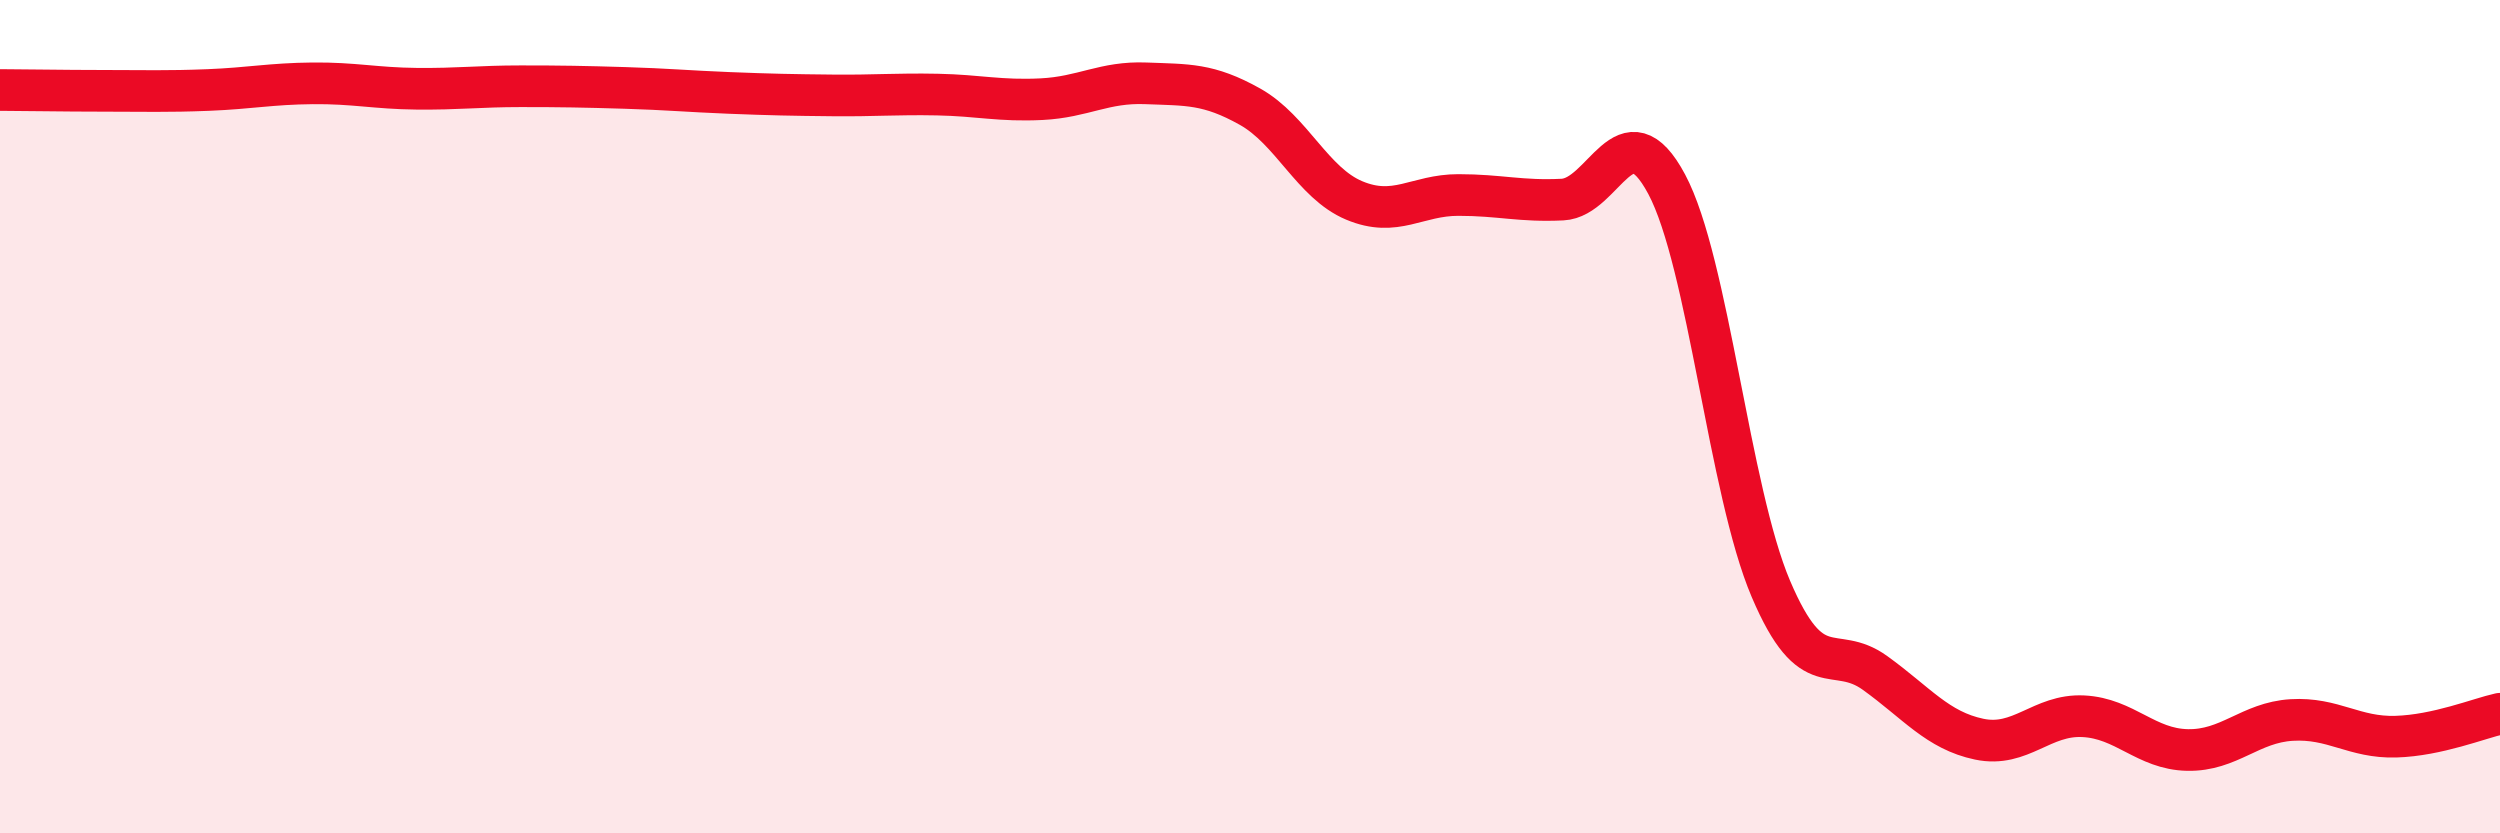 
    <svg width="60" height="20" viewBox="0 0 60 20" xmlns="http://www.w3.org/2000/svg">
      <path
        d="M 0,2.16 C 0.5,2.16 1.5,2.18 2.5,2.18 C 3.5,2.18 4,2.2 5,2.16 C 6,2.12 6.5,2.01 7.5,2 C 8.5,1.99 9,2.12 10,2.13 C 11,2.14 11.5,2.07 12.5,2.07 C 13.5,2.07 14,2.08 15,2.11 C 16,2.14 16.5,2.19 17.5,2.23 C 18.5,2.27 19,2.28 20,2.29 C 21,2.3 21.5,2.25 22.5,2.27 C 23.5,2.29 24,2.43 25,2.38 C 26,2.33 26.5,1.96 27.5,2 C 28.5,2.04 29,2 30,2.56 C 31,3.12 31.5,4.39 32.5,4.81 C 33.5,5.23 34,4.68 35,4.68 C 36,4.68 36.5,4.84 37.5,4.79 C 38.5,4.74 39,2.55 40,4.42 C 41,6.29 41.5,11.78 42.5,14.13 C 43.5,16.48 44,15.43 45,16.15 C 46,16.87 46.5,17.53 47.5,17.74 C 48.5,17.95 49,17.14 50,17.19 C 51,17.24 51.5,17.98 52.5,18 C 53.5,18.02 54,17.34 55,17.28 C 56,17.22 56.5,17.71 57.5,17.68 C 58.5,17.65 59.5,17.24 60,17.13L60 20L0 20Z"
        fill="#EB0A25"
        opacity="0.1"
        stroke-linecap="round"
        stroke-linejoin="round"
      />
      <path
        d="M 0,2.16 C 0.5,2.16 1.5,2.18 2.5,2.18 C 3.5,2.18 4,2.2 5,2.16 C 6,2.12 6.5,2.01 7.5,2 C 8.5,1.99 9,2.12 10,2.13 C 11,2.14 11.5,2.07 12.5,2.07 C 13.5,2.07 14,2.08 15,2.11 C 16,2.14 16.5,2.19 17.5,2.23 C 18.5,2.27 19,2.28 20,2.29 C 21,2.3 21.5,2.25 22.5,2.27 C 23.5,2.29 24,2.43 25,2.38 C 26,2.33 26.5,1.96 27.5,2 C 28.5,2.04 29,2 30,2.56 C 31,3.12 31.5,4.39 32.5,4.81 C 33.5,5.23 34,4.68 35,4.68 C 36,4.68 36.5,4.84 37.5,4.79 C 38.5,4.74 39,2.55 40,4.42 C 41,6.29 41.5,11.78 42.5,14.13 C 43.5,16.48 44,15.43 45,16.15 C 46,16.87 46.5,17.53 47.5,17.74 C 48.5,17.95 49,17.14 50,17.19 C 51,17.24 51.5,17.98 52.5,18 C 53.5,18.02 54,17.34 55,17.28 C 56,17.22 56.5,17.71 57.5,17.68 C 58.5,17.65 59.5,17.24 60,17.13"
        stroke="#EB0A25"
        stroke-width="1"
        fill="none"
        stroke-linecap="round"
        stroke-linejoin="round"
      />
    </svg>
  